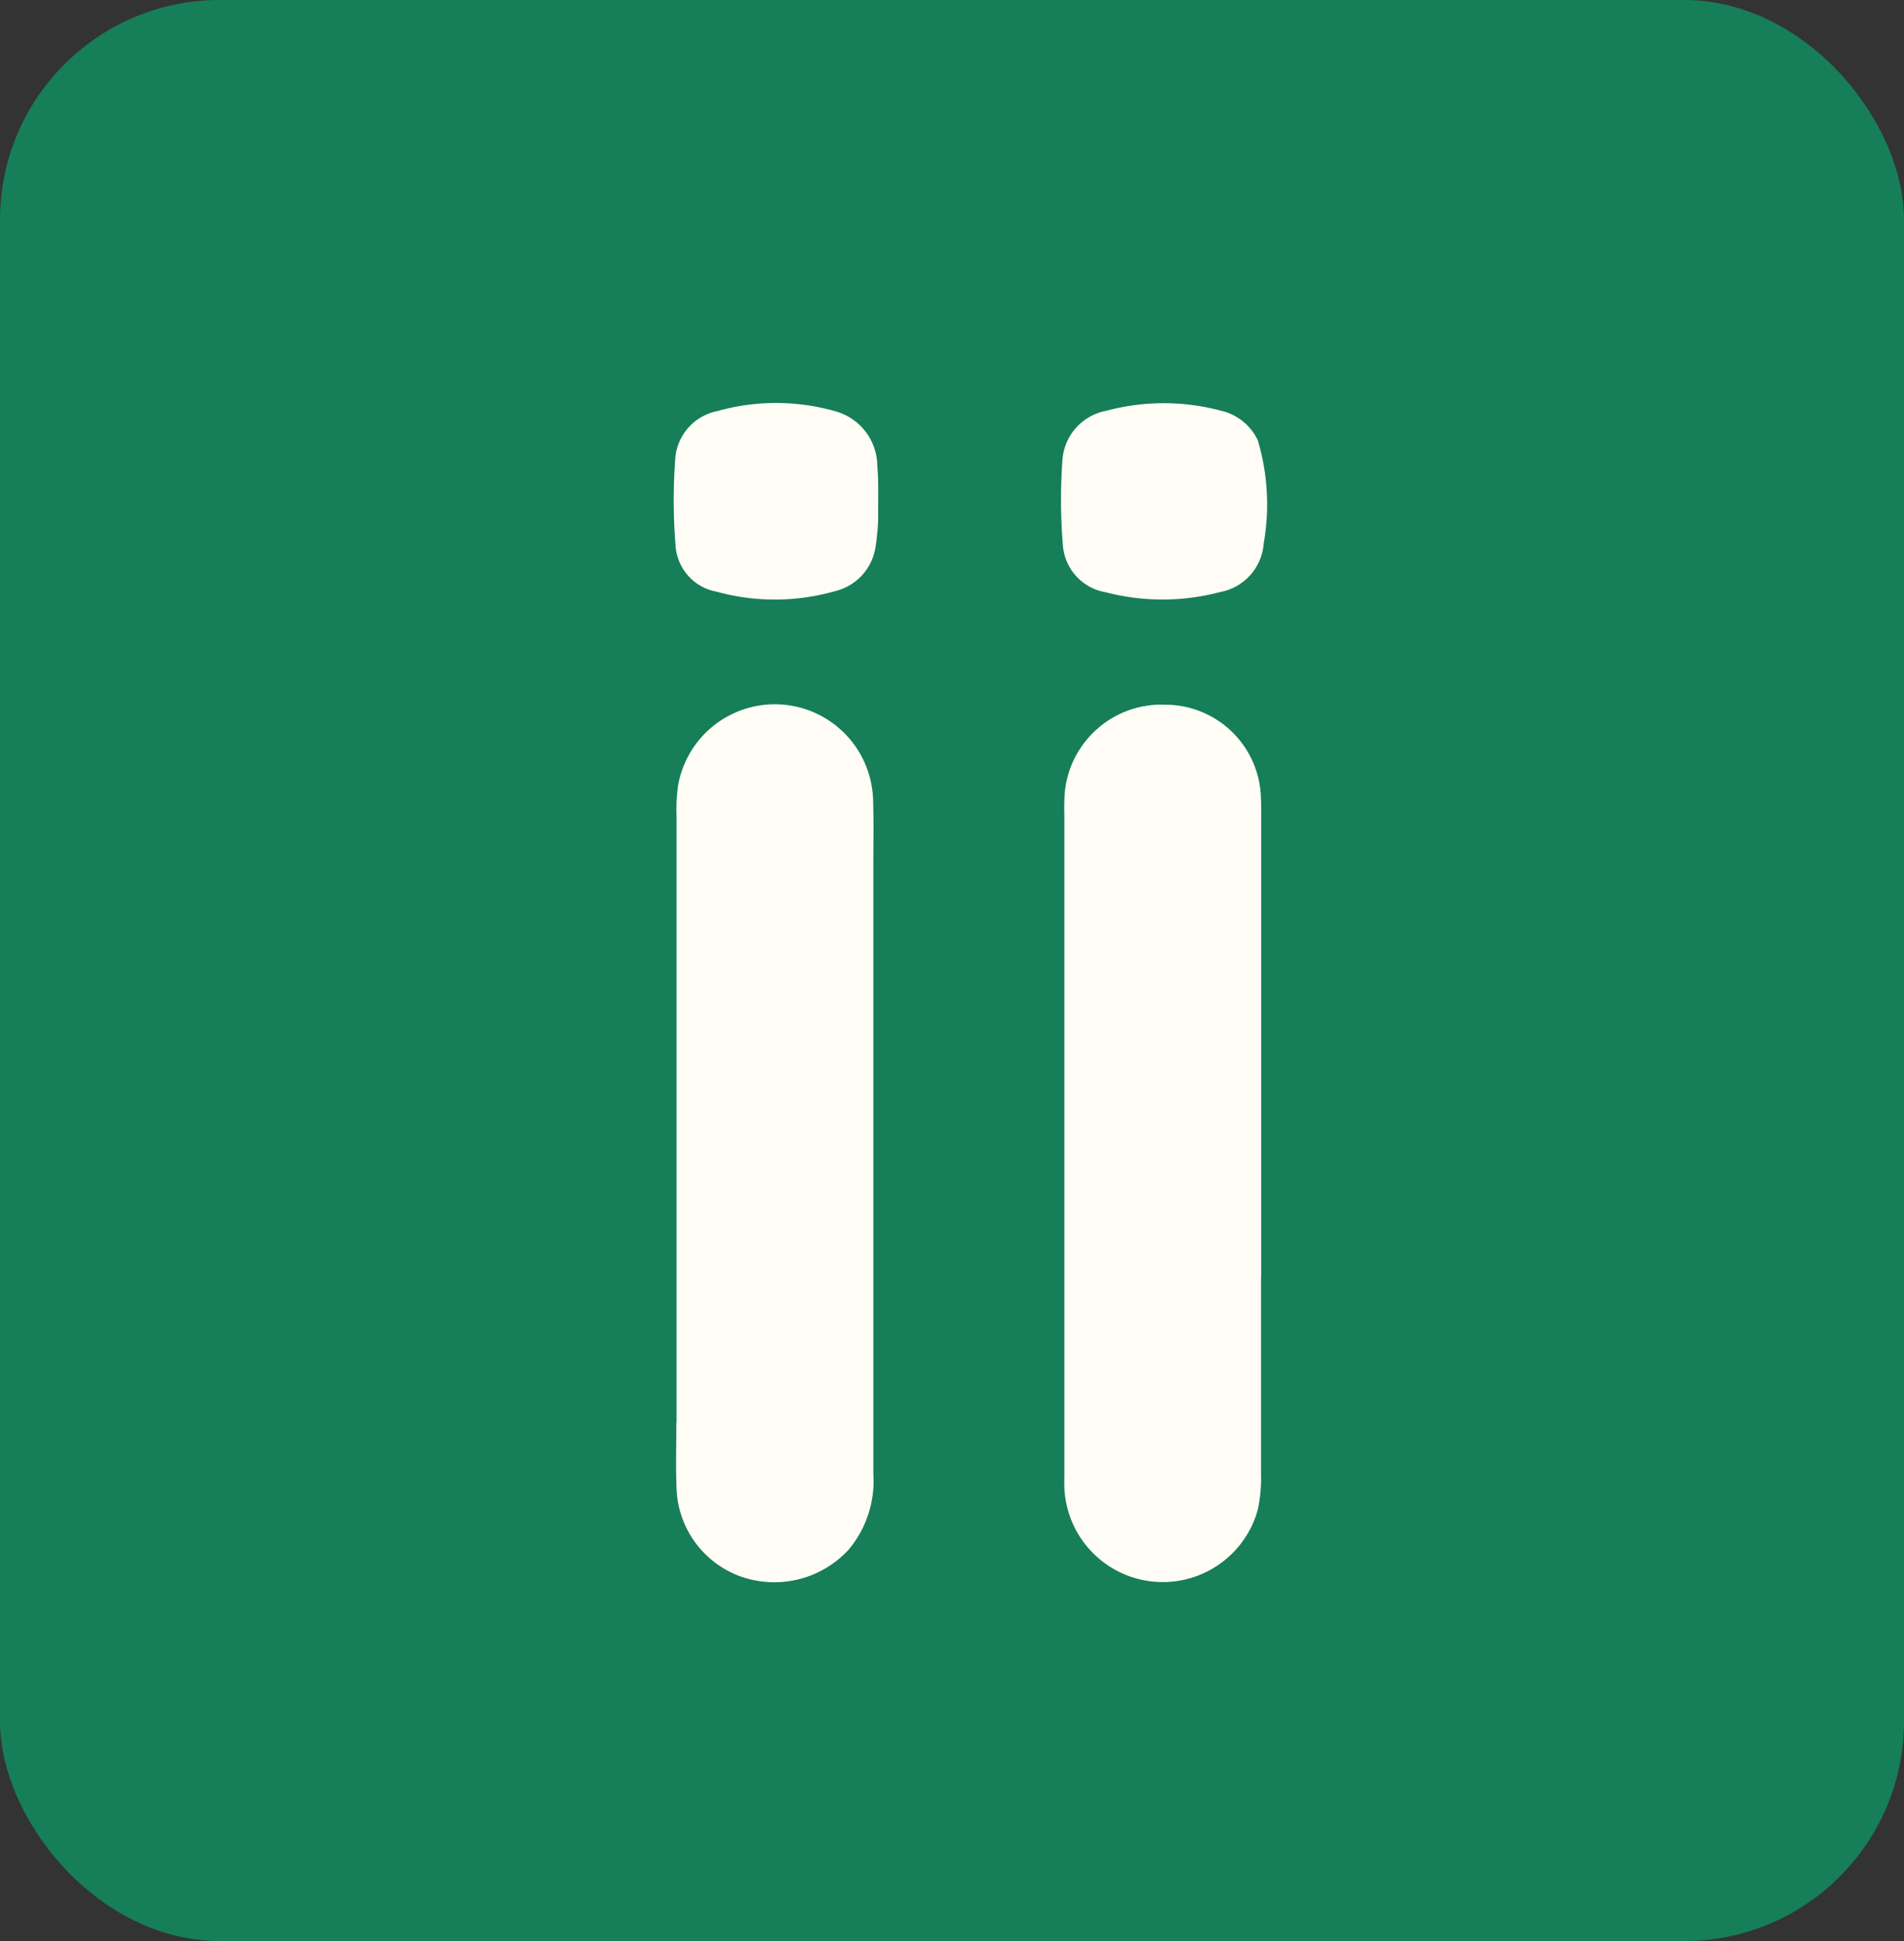 <svg xmlns="http://www.w3.org/2000/svg" width="52" height="53" viewBox="0 0 52 53">
  <rect x="0" y="0" width="52" height="53" fill="#333333" stroke="none"/>
  <g id="app" transform="translate(-0.484 -0.408)">
    <rect id="BG" width="52" height="53" rx="6" transform="translate(0.484 0.408)" fill="#167e59"/>
    <g id="Groupe_25655" data-name="Groupe 25655" transform="translate(-4.854 11.137)">
      <path id="Tracé_20914" data-name="Tracé 20914" d="M325.4,244.659c0-5.569,0-11.067,0-16.565a4.658,4.658,0,0,1,.044-.842,2.684,2.684,0,0,1,5.323.4c.021.61.007,1.222.007,1.832q0,8.283,0,16.565a2.924,2.924,0,0,1-.677,2.088,2.761,2.761,0,0,1-2.972.719,2.653,2.653,0,0,1-1.724-2.364c-.026-.586-.006-1.175-.007-1.833" transform="translate(-301.585 -216.549)" fill="#fffdf5"/>
      <path id="Tracé_20915" data-name="Tracé 20915" d="M366.784,240.714c0,1.833,0,3.595,0,5.357a4.086,4.086,0,0,1-.089.978,2.691,2.691,0,0,1-5.276-.5c-.014-.187-.006-.376-.006-.564q0-8.952,0-17.9a5.945,5.945,0,0,1,.012-.634,2.652,2.652,0,0,1,2.756-2.384,2.614,2.614,0,0,1,2.6,2.539c.012.234.008.47.008.7,0,4.112,0,8.224,0,12.406" transform="translate(-327.006 -216.554)" fill="#fffdf5"/>
      <path id="Tracé_20916" data-name="Tracé 20916" d="M330.733,200.172a6.213,6.213,0,0,1-.077.833,1.461,1.461,0,0,1-1.08,1.179,5.994,5.994,0,0,1-3.26.02,1.368,1.368,0,0,1-1.115-1.216,15.624,15.624,0,0,1-.01-2.44,1.435,1.435,0,0,1,1.154-1.276,5.912,5.912,0,0,1,3.194,0,1.561,1.561,0,0,1,1.169,1.5c.041.442.019.889.024,1.4" transform="translate(-301.41 -196.778)" fill="#fffdf5"/>
      <path id="Tracé_20917" data-name="Tracé 20917" d="M366.485,198.064a6.129,6.129,0,0,1,.166,2.834,1.457,1.457,0,0,1-1.188,1.325,6.16,6.16,0,0,1-3.13.006,1.406,1.406,0,0,1-1.164-1.258,14.96,14.96,0,0,1-.013-2.374,1.472,1.472,0,0,1,1.2-1.324,6.056,6.056,0,0,1,3.13,0,1.472,1.472,0,0,1,1,.8" transform="translate(-326.8 -196.787)" fill="#fffdf5"/>
    </g>
  </g>
</svg>
